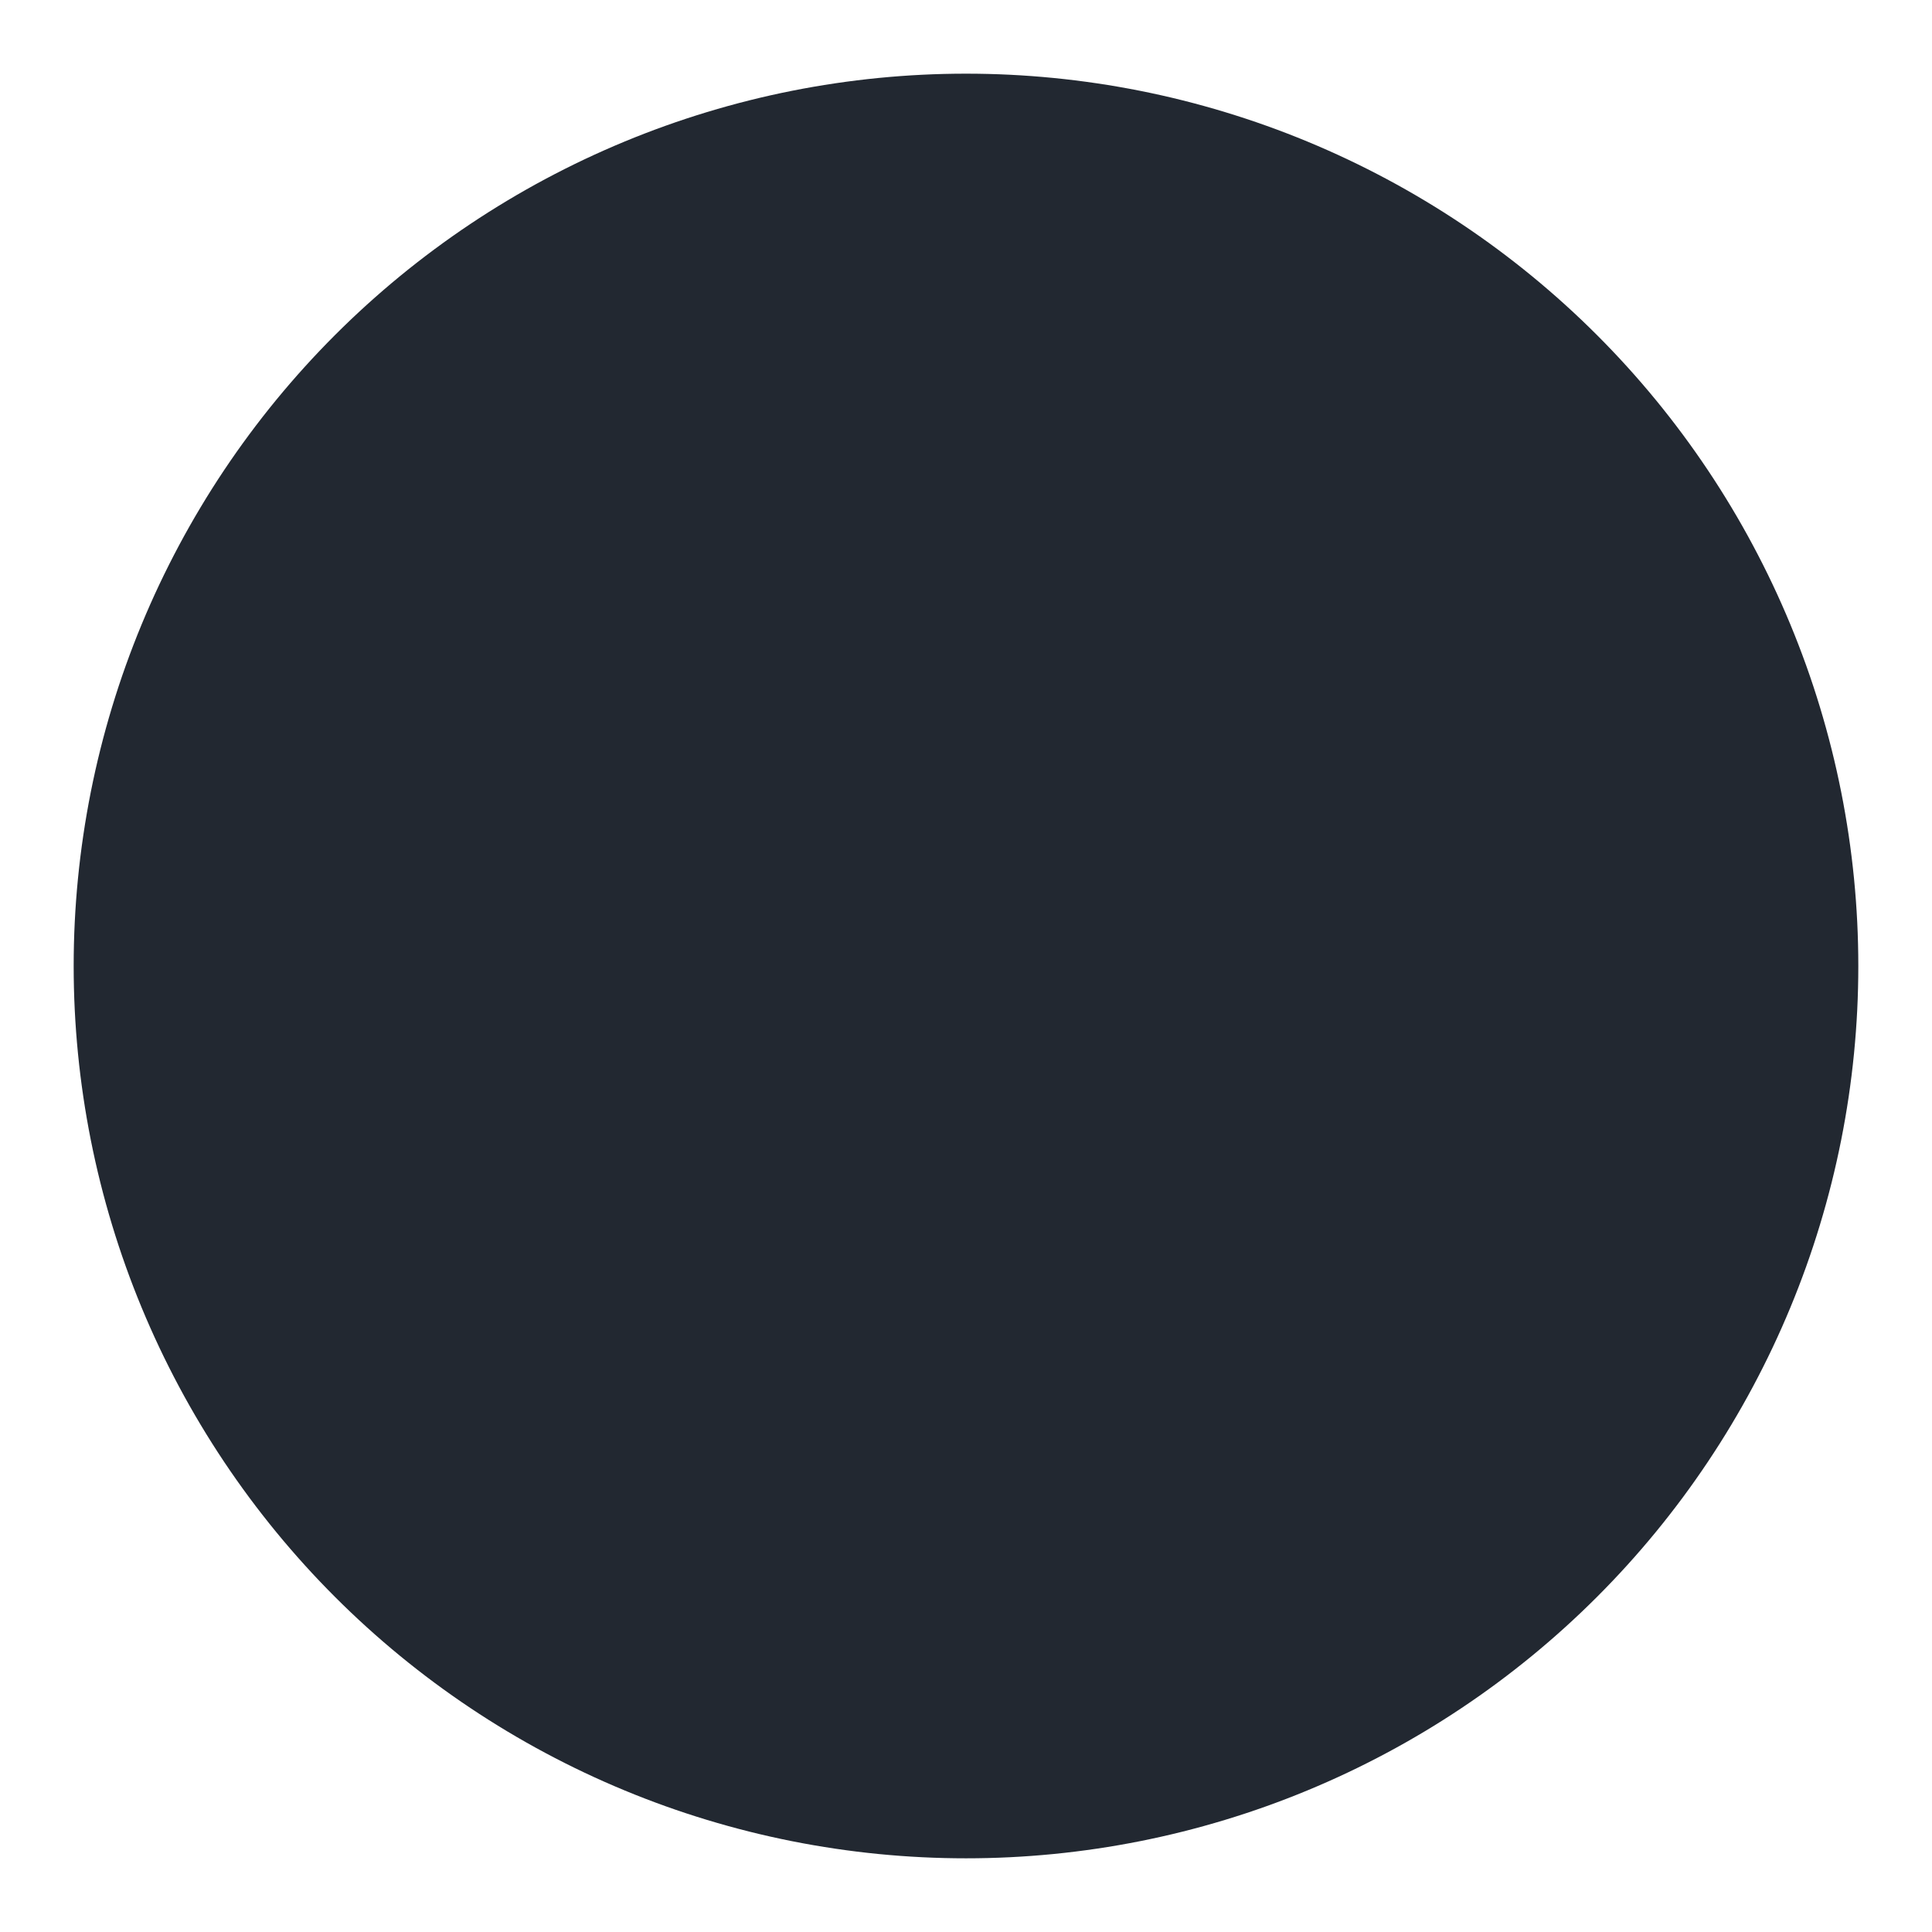 <svg xmlns="http://www.w3.org/2000/svg" xmlns:xlink="http://www.w3.org/1999/xlink" width="1080" zoomAndPan="magnify" viewBox="0 0 810 810" height="1080" preserveAspectRatio="xMidYMid meet" version="1.0"><defs><clipPath id="c7ce20ea0a"><path d="M 30.887 30.887 L 779.387 30.887 L 779.387 779.387 L 30.887 779.387 Z M 30.887 30.887 " clip-rule="nonzero"/></clipPath></defs><g clip-path="url(#c7ce20ea0a)"><path fill="#222831" d="M 779.105 404.996 C 779.105 411.117 778.957 417.238 778.656 423.352 C 778.355 429.469 777.902 435.57 777.305 441.664 C 776.703 447.758 775.953 453.832 775.055 459.891 C 774.156 465.945 773.113 471.977 771.918 477.98 C 770.723 483.984 769.383 489.957 767.895 495.898 C 766.406 501.836 764.773 507.734 762.996 513.594 C 761.219 519.453 759.301 525.266 757.238 531.031 C 755.172 536.793 752.973 542.504 750.629 548.16 C 748.285 553.816 745.805 559.414 743.188 564.949 C 740.57 570.484 737.816 575.949 734.93 581.352 C 732.047 586.75 729.027 592.074 725.879 597.328 C 722.734 602.578 719.457 607.75 716.055 612.84 C 712.656 617.93 709.129 622.934 705.484 627.852 C 701.836 632.77 698.07 637.594 694.188 642.328 C 690.301 647.062 686.305 651.695 682.191 656.234 C 678.082 660.77 673.859 665.203 669.531 669.531 C 665.203 673.859 660.77 678.082 656.234 682.191 C 651.695 686.305 647.062 690.301 642.328 694.188 C 637.594 698.07 632.77 701.836 627.852 705.484 C 622.934 709.129 617.93 712.656 612.84 716.055 C 607.75 719.457 602.578 722.734 597.328 725.879 C 592.074 729.027 586.75 732.047 581.352 734.93 C 575.949 737.816 570.484 740.57 564.949 743.188 C 559.414 745.805 553.816 748.285 548.16 750.629 C 542.504 752.973 536.793 755.176 531.031 757.238 C 525.266 759.301 519.453 761.219 513.594 762.996 C 507.734 764.773 501.836 766.406 495.898 767.895 C 489.957 769.383 483.984 770.723 477.98 771.918 C 471.977 773.113 465.945 774.156 459.891 775.055 C 453.832 775.953 447.758 776.703 441.664 777.305 C 435.57 777.902 429.469 778.355 423.352 778.656 C 417.238 778.957 411.117 779.105 404.996 779.105 C 398.875 779.105 392.754 778.957 386.641 778.656 C 380.523 778.355 374.422 777.902 368.328 777.305 C 362.234 776.703 356.16 775.953 350.102 775.055 C 344.047 774.156 338.016 773.113 332.012 771.918 C 326.008 770.723 320.035 769.383 314.094 767.895 C 308.156 766.406 302.258 764.773 296.398 762.996 C 290.539 761.219 284.727 759.301 278.961 757.238 C 273.199 755.176 267.488 752.973 261.832 750.629 C 256.176 748.285 250.578 745.805 245.043 743.188 C 239.508 740.57 234.043 737.816 228.641 734.93 C 223.242 732.047 217.918 729.027 212.664 725.879 C 207.414 722.734 202.242 719.457 197.152 716.055 C 192.062 712.656 187.059 709.129 182.141 705.484 C 177.223 701.836 172.395 698.07 167.664 694.188 C 162.93 690.301 158.297 686.305 153.758 682.191 C 149.223 678.082 144.789 673.859 140.461 669.531 C 136.133 665.203 131.91 660.77 127.801 656.234 C 123.688 651.695 119.691 647.062 115.805 642.328 C 111.922 637.594 108.156 632.77 104.508 627.852 C 100.863 622.934 97.336 617.93 93.934 612.84 C 90.535 607.75 87.258 602.578 84.113 597.328 C 80.965 592.074 77.945 586.75 75.062 581.352 C 72.176 575.949 69.422 570.484 66.805 564.949 C 64.188 559.414 61.707 553.816 59.363 548.16 C 57.02 542.504 54.816 536.793 52.754 531.031 C 50.691 525.266 48.773 519.453 46.996 513.594 C 45.219 507.734 43.586 501.836 42.098 495.898 C 40.609 489.957 39.27 483.984 38.074 477.98 C 36.879 471.977 35.836 465.945 34.938 459.891 C 34.039 453.832 33.289 447.758 32.688 441.664 C 32.09 435.57 31.637 429.469 31.336 423.352 C 31.035 417.238 30.887 411.117 30.887 404.996 C 30.887 398.875 31.035 392.754 31.336 386.641 C 31.637 380.523 32.09 374.422 32.688 368.328 C 33.289 362.234 34.039 356.16 34.938 350.102 C 35.836 344.047 36.879 338.016 38.074 332.012 C 39.27 326.008 40.609 320.035 42.098 314.094 C 43.586 308.156 45.219 302.258 46.996 296.398 C 48.773 290.539 50.691 284.727 52.754 278.961 C 54.816 273.199 57.02 267.488 59.363 261.832 C 61.707 256.176 64.188 250.578 66.805 245.043 C 69.422 239.508 72.176 234.043 75.062 228.641 C 77.945 223.242 80.965 217.918 84.113 212.664 C 87.258 207.414 90.535 202.242 93.934 197.152 C 97.336 192.062 100.863 187.059 104.508 182.141 C 108.156 177.223 111.922 172.395 115.805 167.664 C 119.691 162.93 123.688 158.297 127.801 153.758 C 131.91 149.223 136.133 144.789 140.461 140.461 C 144.789 136.133 149.223 131.91 153.758 127.801 C 158.297 123.688 162.93 119.691 167.664 115.805 C 172.395 111.922 177.223 108.156 182.141 104.508 C 187.059 100.863 192.062 97.336 197.152 93.934 C 202.242 90.535 207.414 87.258 212.664 84.113 C 217.918 80.965 223.242 77.945 228.641 75.062 C 234.043 72.176 239.508 69.422 245.043 66.805 C 250.578 64.188 256.176 61.707 261.832 59.363 C 267.488 57.02 273.199 54.816 278.961 52.754 C 284.727 50.691 290.539 48.773 296.398 46.996 C 302.258 45.219 308.156 43.586 314.094 42.098 C 320.035 40.609 326.008 39.27 332.012 38.074 C 338.016 36.879 344.047 35.836 350.102 34.938 C 356.16 34.039 362.234 33.289 368.328 32.688 C 374.422 32.09 380.523 31.637 386.641 31.336 C 392.754 31.035 398.875 30.887 404.996 30.887 C 411.117 30.887 417.238 31.035 423.352 31.336 C 429.469 31.637 435.57 32.09 441.664 32.688 C 447.758 33.289 453.832 34.039 459.891 34.938 C 465.945 35.836 471.977 36.879 477.98 38.074 C 483.984 39.27 489.957 40.609 495.898 42.098 C 501.836 43.586 507.734 45.219 513.594 46.996 C 519.453 48.773 525.266 50.691 531.031 52.754 C 536.793 54.816 542.504 57.02 548.16 59.363 C 553.816 61.707 559.414 64.188 564.949 66.805 C 570.484 69.422 575.949 72.176 581.352 75.062 C 586.75 77.945 592.074 80.965 597.328 84.113 C 602.578 87.258 607.75 90.535 612.84 93.934 C 617.93 97.336 622.934 100.863 627.852 104.508 C 632.77 108.156 637.594 111.922 642.328 115.805 C 647.062 119.691 651.695 123.688 656.234 127.801 C 660.77 131.91 665.203 136.133 669.531 140.461 C 673.859 144.789 678.082 149.223 682.191 153.758 C 686.305 158.297 690.301 162.93 694.188 167.664 C 698.07 172.395 701.836 177.223 705.484 182.141 C 709.129 187.059 712.656 192.062 716.055 197.152 C 719.457 202.242 722.734 207.414 725.879 212.664 C 729.027 217.918 732.047 223.242 734.93 228.641 C 737.816 234.043 740.57 239.508 743.188 245.043 C 745.805 250.578 748.285 256.176 750.629 261.832 C 752.973 267.488 755.172 273.199 757.238 278.961 C 759.301 284.727 761.219 290.539 762.996 296.398 C 764.773 302.258 766.406 308.156 767.895 314.094 C 769.383 320.035 770.723 326.008 771.918 332.012 C 773.113 338.016 774.156 344.047 775.055 350.102 C 775.953 356.16 776.703 362.234 777.305 368.328 C 777.902 374.422 778.355 380.523 778.656 386.641 C 778.957 392.754 779.105 398.875 779.105 404.996 Z M 779.105 404.996 " fill-opacity="1" fill-rule="nonzero"/></g></svg>